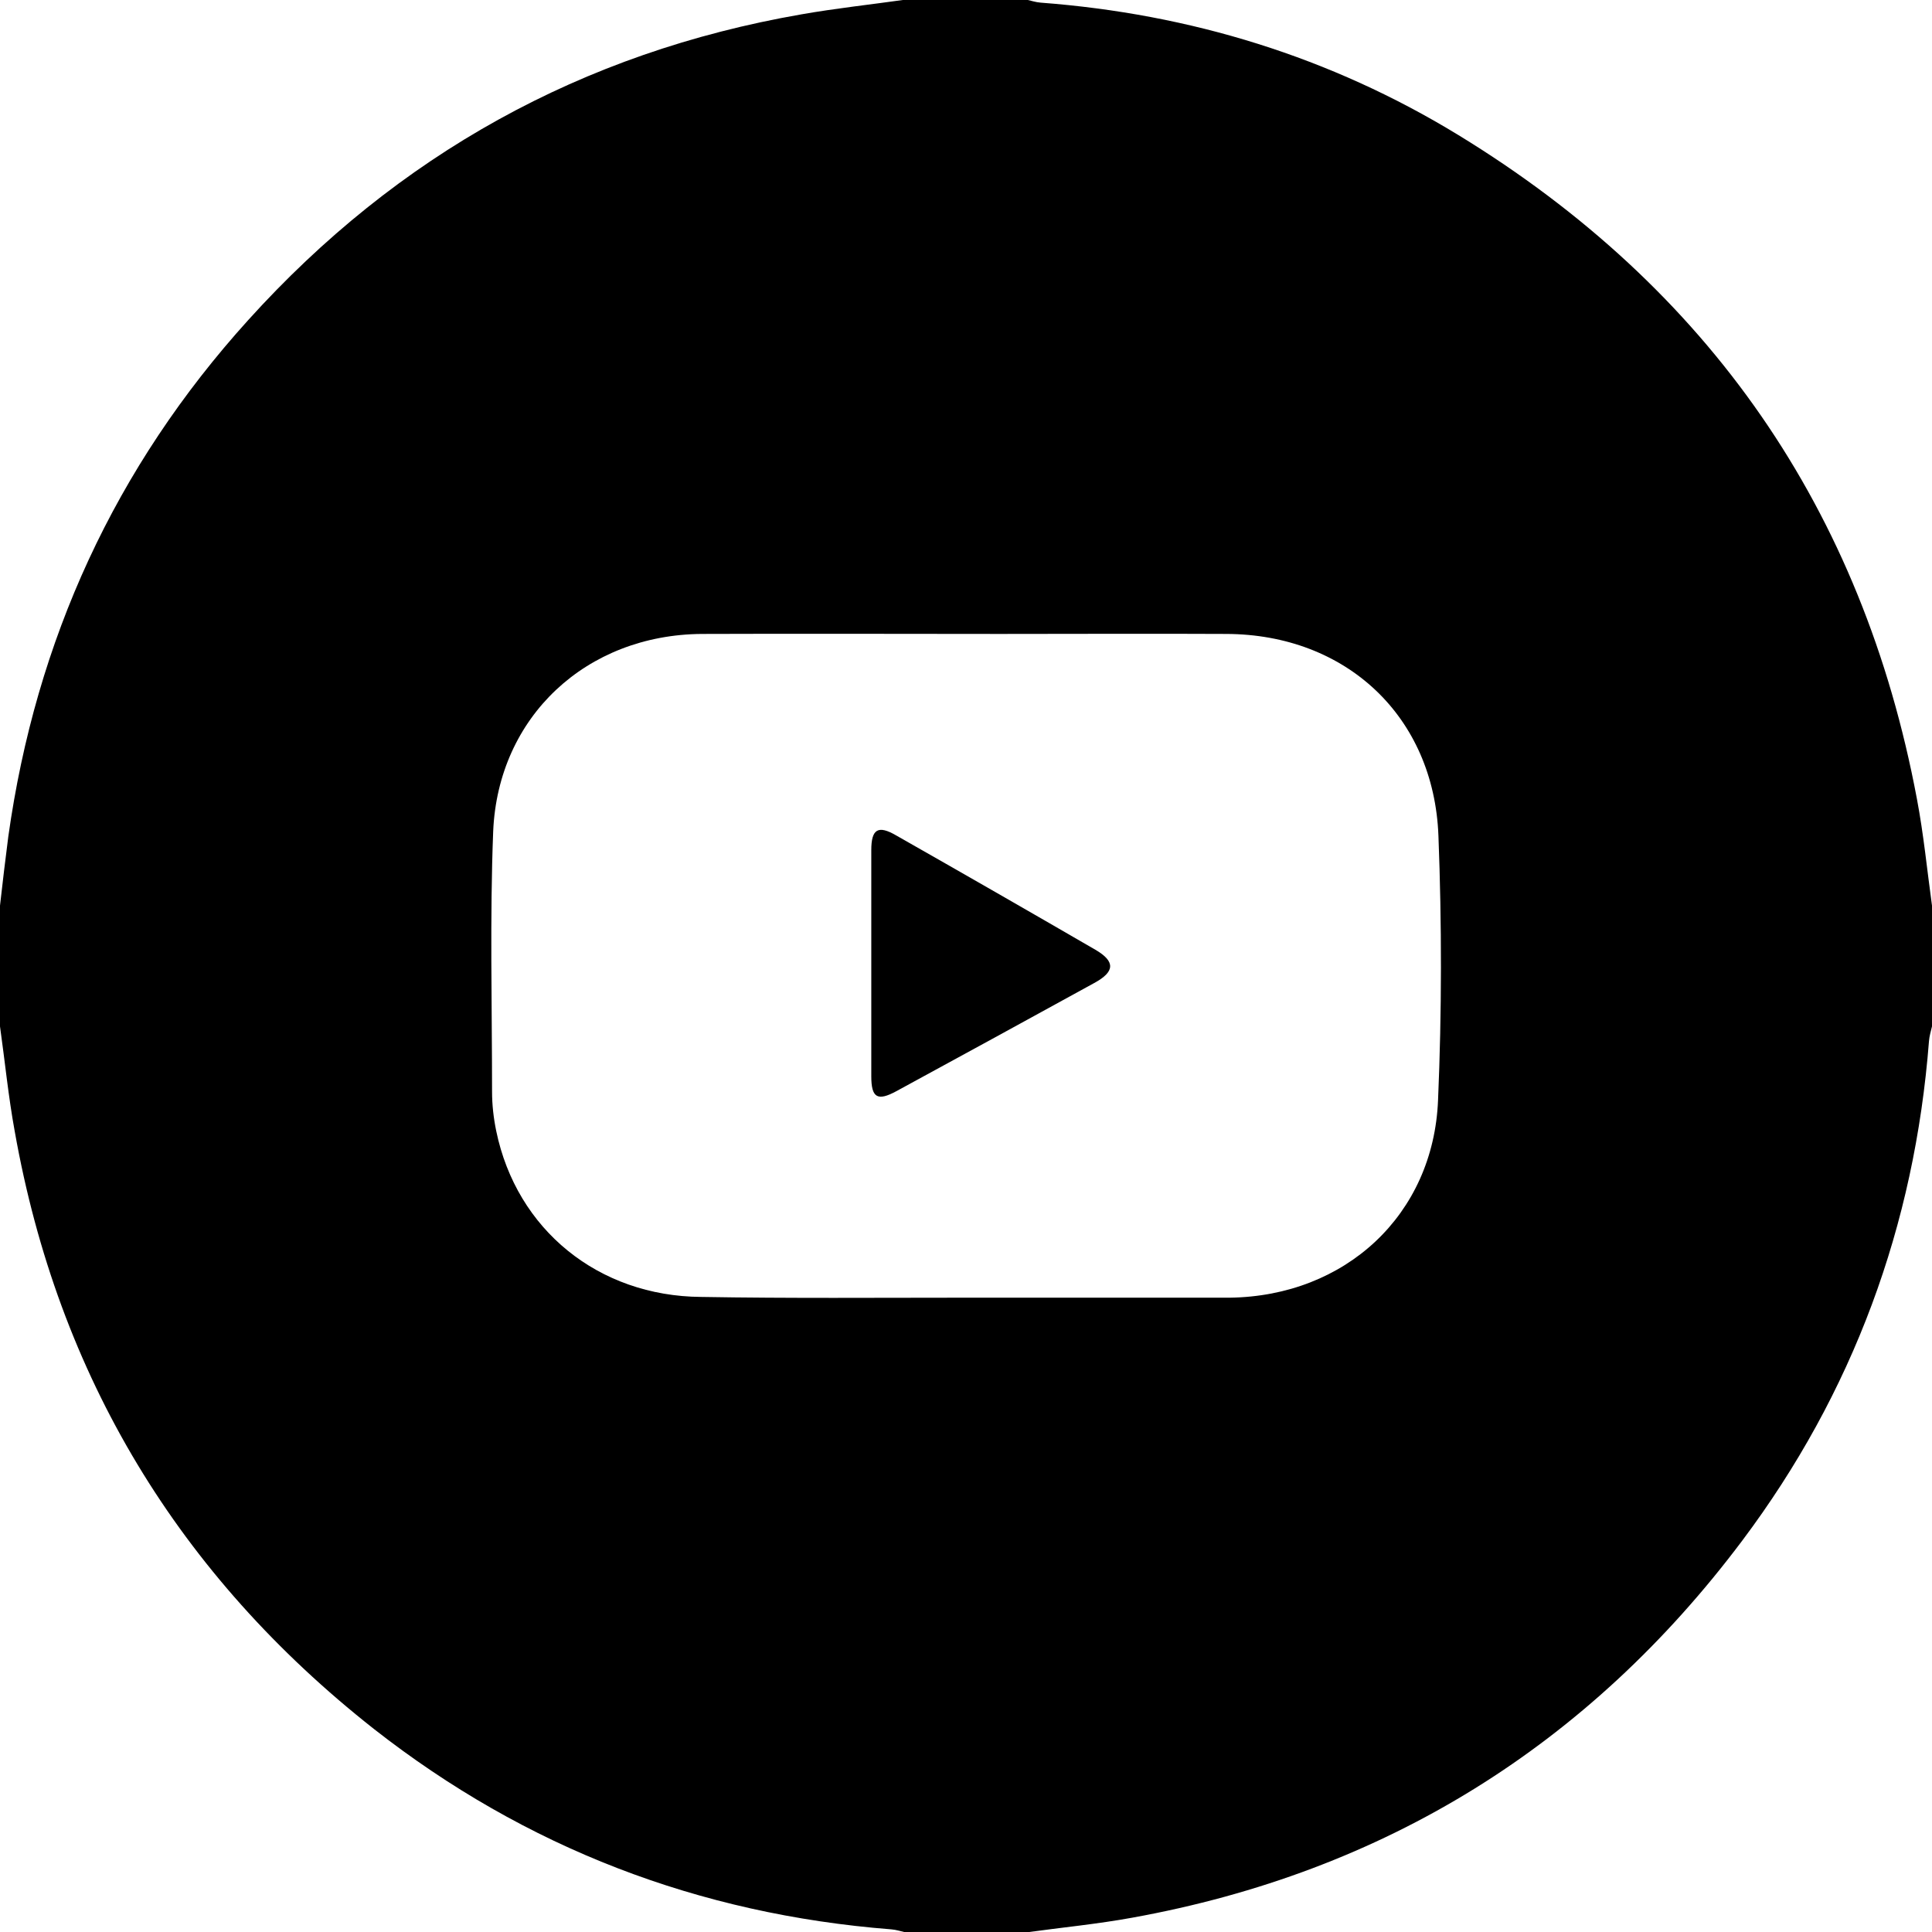 <?xml version="1.0" encoding="utf-8"?>
<!-- Generator: Adobe Illustrator 24.1.2, SVG Export Plug-In . SVG Version: 6.00 Build 0)  -->
<svg version="1.1" id="Layer_1" xmlns="http://www.w3.org/2000/svg" xmlns:xlink="http://www.w3.org/1999/xlink" x="0px" y="0px"
	 viewBox="0 0 512 512" style="enable-background:new 0 0 512 512;" xml:space="preserve">
<style type="text/css">
	.st0{display:none;}
	.st1{display:inline;}
</style>
<g transform="translate(0,512) scale(0.1,-0.1)" class="st0">
	<path class="st1" d="M2235,5105c-462-60-885-237-1255-523c-117-91-316-287-413-407c-276-342-459-746-537-1186C2,2833-9,2458,9,2287
		C91,1521,514,832,1165,407c324-211,689-344,1085-393c152-19,472-18,630,1c1160,144,2081,1065,2225,2225c20,162,20,478,0,640
		c-92,744-509,1411-1140,1826c-329,216-695,350-1085,399C2728,5123,2379,5123,2235,5105z M2805,4195c569-119,986-600,1012-1167
		c8-180-16-293-111-514c-160-370-520-890-998-1441c-77-90-144-163-148-163s-71,73-148,162c-596,689-980,1286-1088,1693
		c-30,111-25,359,8,485c66,248,169,429,341,601c192,192,421,308,702,355C2478,4223,2698,4218,2805,4195z"/>
	<path class="st1" d="M2490,3460c-236-33-410-231-412-470c-2-177,78-327,223-421c148-95,370-95,518,0c143,92,225,243,223,416
		C3040,3280,2783,3500,2490,3460z"/>
</g>
<g>
	<path d="M512,240c0,10.7,0,21.3,0,32c-0.3,1.3-0.7,2.6-0.8,3.9c-3.8,48.9-20.1,93.2-49.5,132.4c-40.7,54.2-94.7,87.8-161.6,99.9
		c-9.3,1.7-18.7,2.6-28.1,3.9c-10.7,0-21.3,0-32,0c-1.3-0.3-2.5-0.7-3.8-0.8c-51-4-96.9-21.6-137.1-53.1
		c-51.7-40.7-83.7-93.5-95.2-158.4C2.2,290.5,1.3,281.2,0,272c0-10.7,0-21.3,0-32c0.7-6.1,1.4-12.2,2.2-18.3
		c7.3-52.1,28.3-97.9,63.6-136.9c39.5-43.7,88.4-70.9,146.6-81c9.1-1.6,18.4-2.6,27.6-3.9c10.7,0,21.3,0,32,0
		c1.3,0.3,2.5,0.7,3.8,0.8c39.7,3,76.8,14.4,110.7,35.1c66.4,40.6,107.1,99.3,121.5,175.9C509.8,221.2,510.7,230.6,512,240z
		 M255.9,343.9c23,0,46,0,69,0c0.3,0,0.7,0,1,0c30.6-0.4,54-21.9,55.2-52.4c1-23.3,1-46.7,0.1-70c-1.2-31.7-24.5-53.4-56.2-53.5
		c-20-0.1-40,0-60,0c-26.3,0-52.7-0.1-79,0c-30.6,0.2-54,21.9-55.3,52.3c-0.9,23-0.3,46-0.3,69c0,3.5,0.4,7,1.1,10.4
		c5.4,26.2,27.1,43.8,54.3,44C209.3,344.1,232.6,343.9,255.9,343.9z"/>
	<path d="M230.9,255.3c0-10,0-20,0-30c0-5.6,1.8-6.7,6.6-3.9c17.6,10,35.2,20.1,52.8,30.3c5.3,3.1,5.2,5.8-0.3,8.8
		c-17.5,9.6-35,19.2-52.5,28.7c-5,2.7-6.6,1.7-6.6-4C230.9,275.3,230.9,265.3,230.9,255.3z"/>
</g>
</svg>
